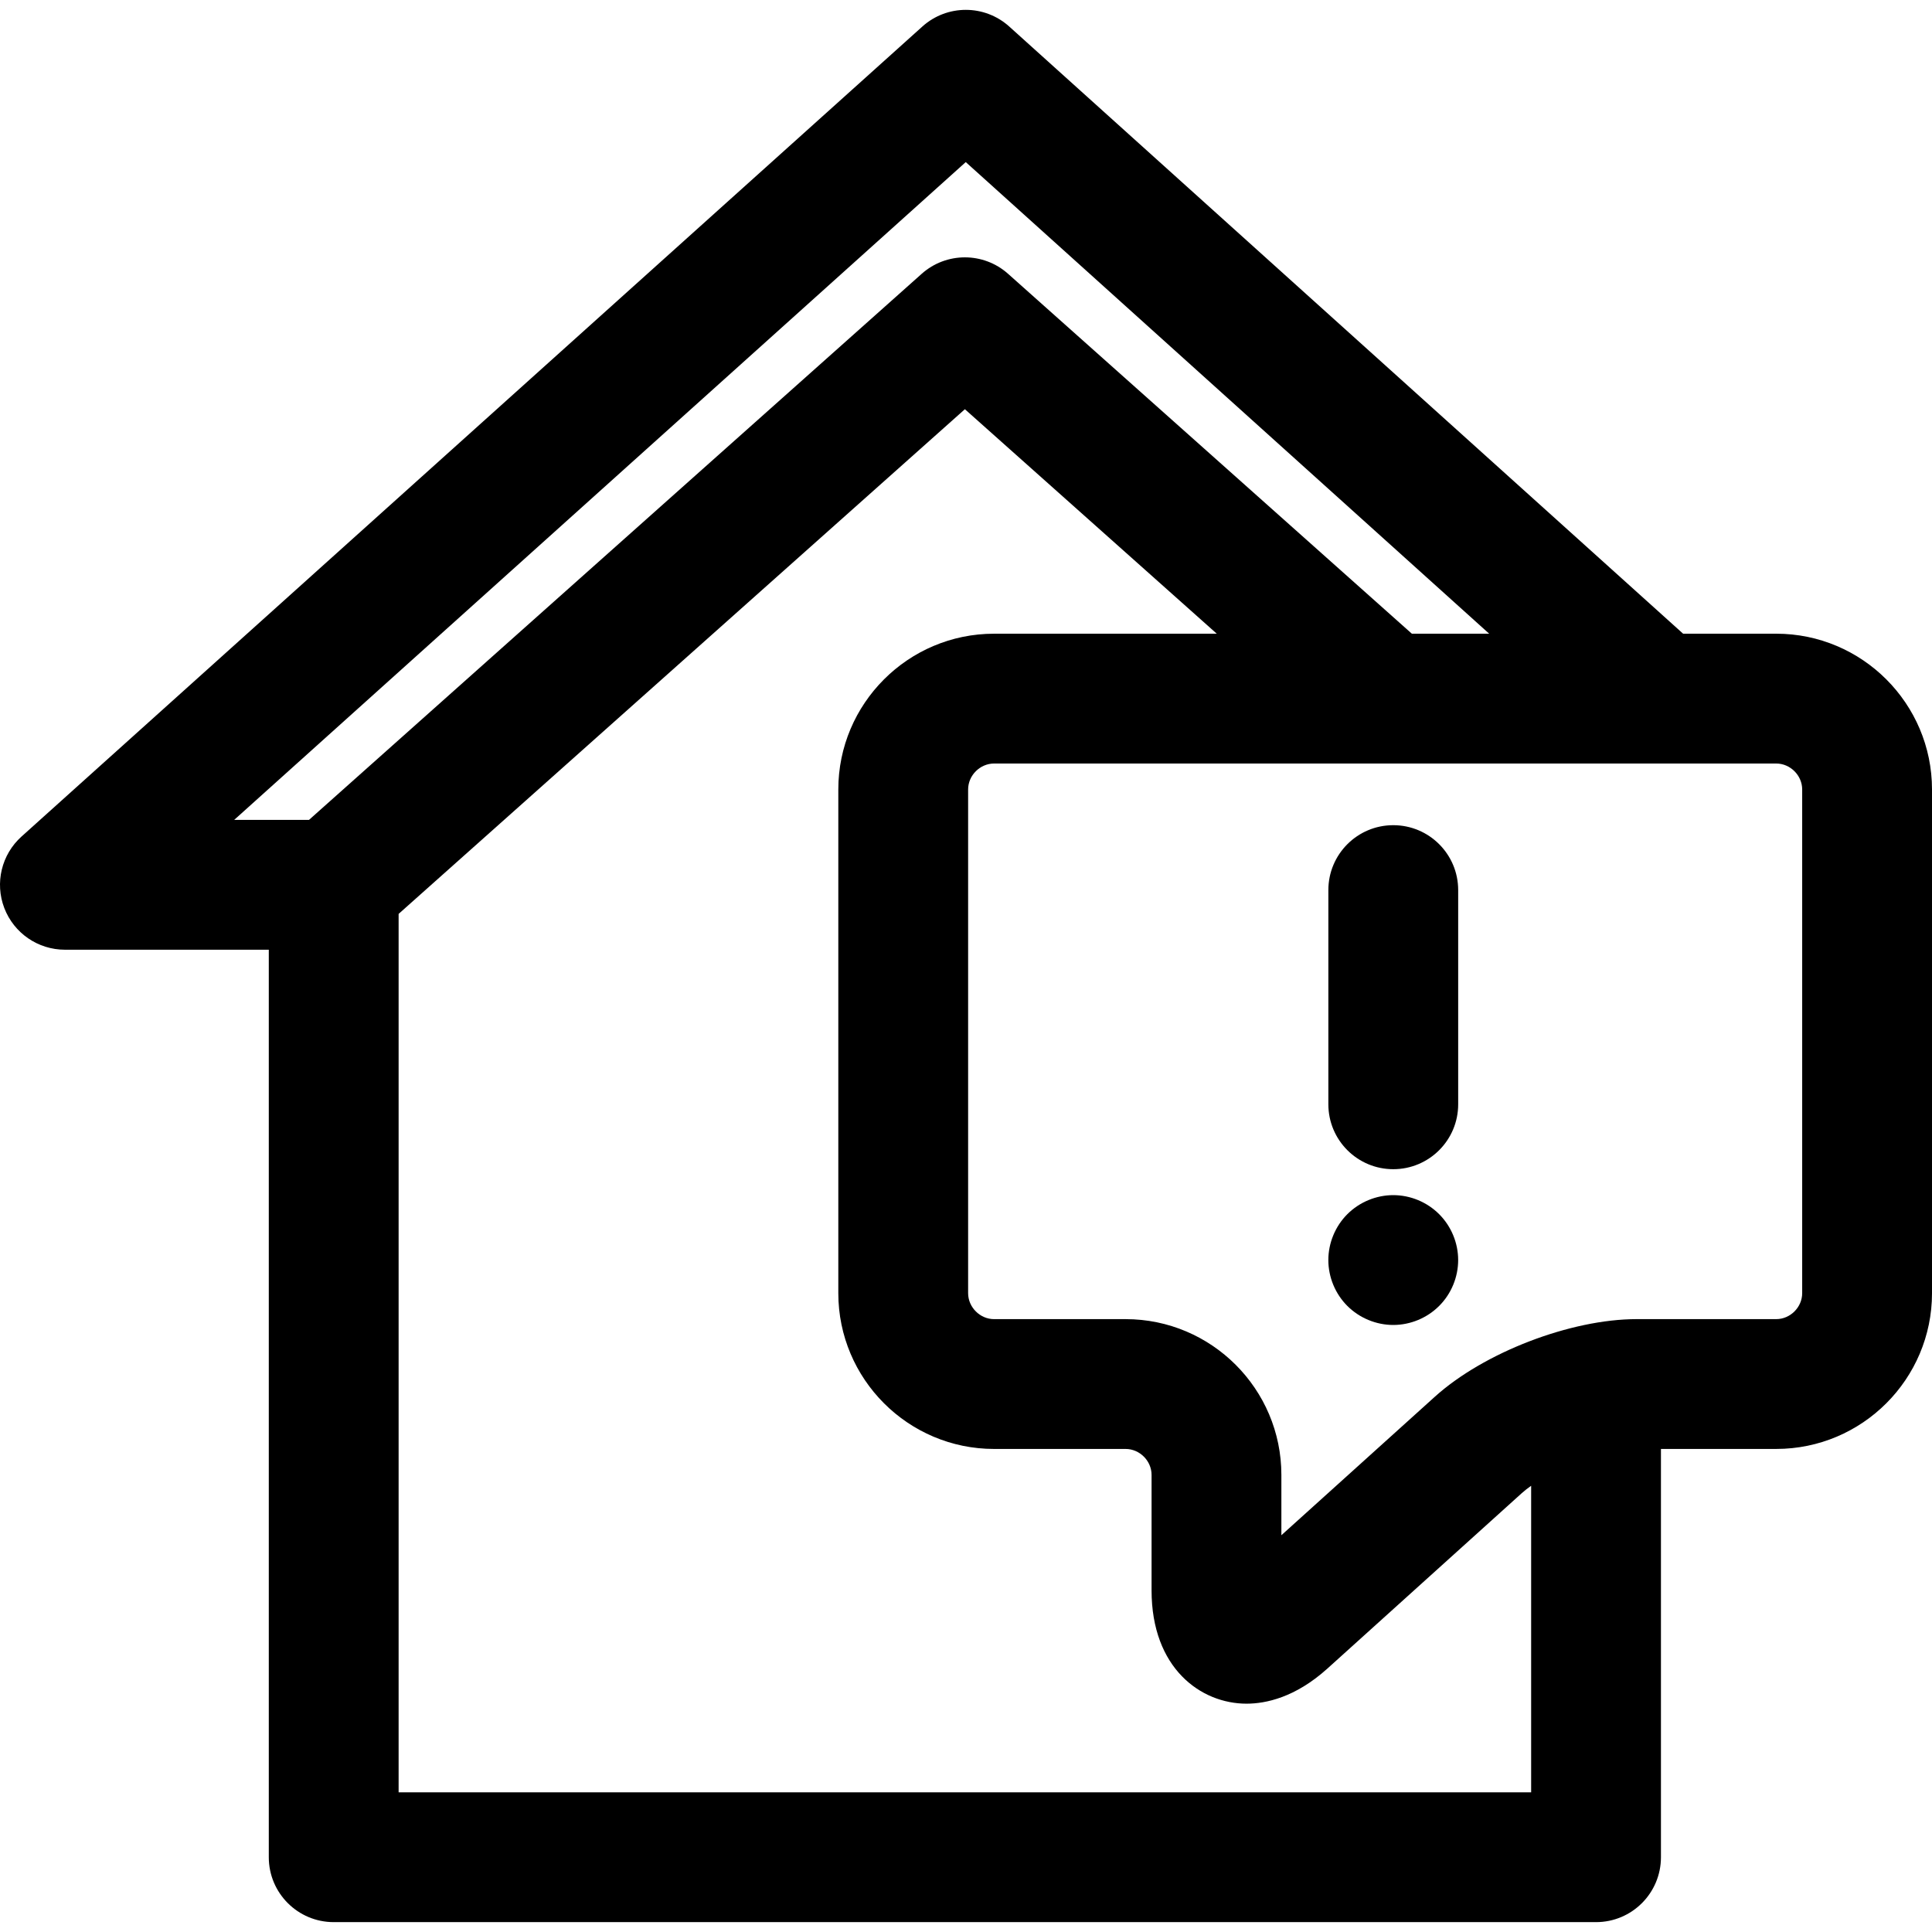 <?xml version='1.0' encoding='iso-8859-1'?>
<!DOCTYPE svg PUBLIC '-//W3C//DTD SVG 1.1//EN' 'http://www.w3.org/Graphics/SVG/1.1/DTD/svg11.dtd'>
<!-- Uploaded to: SVG Repo, www.svgrepo.com, Generator: SVG Repo Mixer Tools -->
<svg fill="#000000" height="800px" width="800px" version="1.1" xmlns="http://www.w3.org/2000/svg" viewBox="0 0 297 297" xmlns:xlink="http://www.w3.org/1999/xlink" enable-background="new 0 0 297 297">
  <g>
    <path d="m273.053,97.417h-14.314l-103.591-93.337c-3.793-3.416-9.555-3.419-13.351-0.007l-138.49,124.526c-3.072,2.764-4.125,7.135-2.645,10.992 1.478,3.858 5.184,6.406 9.316,6.406h31.343v139.508c0,5.511 4.468,9.978 9.979,9.978h194.054c5.511,0 9.978-4.468 9.978-9.978v-62.764h17.722c13.204,0 23.947-10.743 23.947-23.947v-77.43c-0.001-13.203-10.744-23.947-23.948-23.947zm-225.554,28.623h-11.5l112.463-101.122 80.464,72.499h-11.887l-62.072-55.325c-3.782-3.373-9.494-3.372-13.277-0.001l-94.191,83.949zm13.779,149.488v-135.036l87.051-77.584 38.72,34.51h-34.231c-13.204,0-23.947,10.743-23.947,23.947v77.43c0,13.204 10.743,23.947 23.947,23.947h20.218c2.163,0 3.991,1.828 3.991,3.991v17.749c0,11.967 7.569,17.418 14.602,17.418 2.941,0 7.485-0.938 12.431-5.4l29.886-26.969c0.422-0.381 0.908-0.759 1.432-1.13v47.127h-174.1zm215.766-76.734c0,2.163-1.828,3.991-3.991,3.991h-21.453c-10.15,0-23.487,5.128-31.024,11.929l-23.594,21.291v-9.272c0-13.204-10.743-23.947-23.947-23.947h-20.218c-2.163,0-3.991-1.828-3.991-3.991v-77.43c0-2.163 1.828-3.991 3.991-3.991h120.236c2.163,0 3.991,1.828 3.991,3.991v77.429z"/>
    <path d="m214.182,126.853c-5.511,0-9.978,4.467-9.978,9.978v32.928c0,5.511 4.467,9.978 9.978,9.978 5.511,0 9.979-4.467 9.979-9.978v-32.929c-0.001-5.51-4.468-9.977-9.979-9.977z"/>
    <path d="m214.179,183.724c-2.624,0-5.198,1.068-7.055,2.925-1.856,1.855-2.923,4.43-2.923,7.054 0,2.635 1.066,5.199 2.923,7.055 1.856,1.856 4.431,2.924 7.055,2.924 2.634,0 5.199-1.067 7.054-2.924 1.866-1.855 2.925-4.43 2.925-7.055 0-2.624-1.059-5.188-2.925-7.054-1.855-1.857-4.42-2.925-7.054-2.925z"/>
  </g>
</svg>
